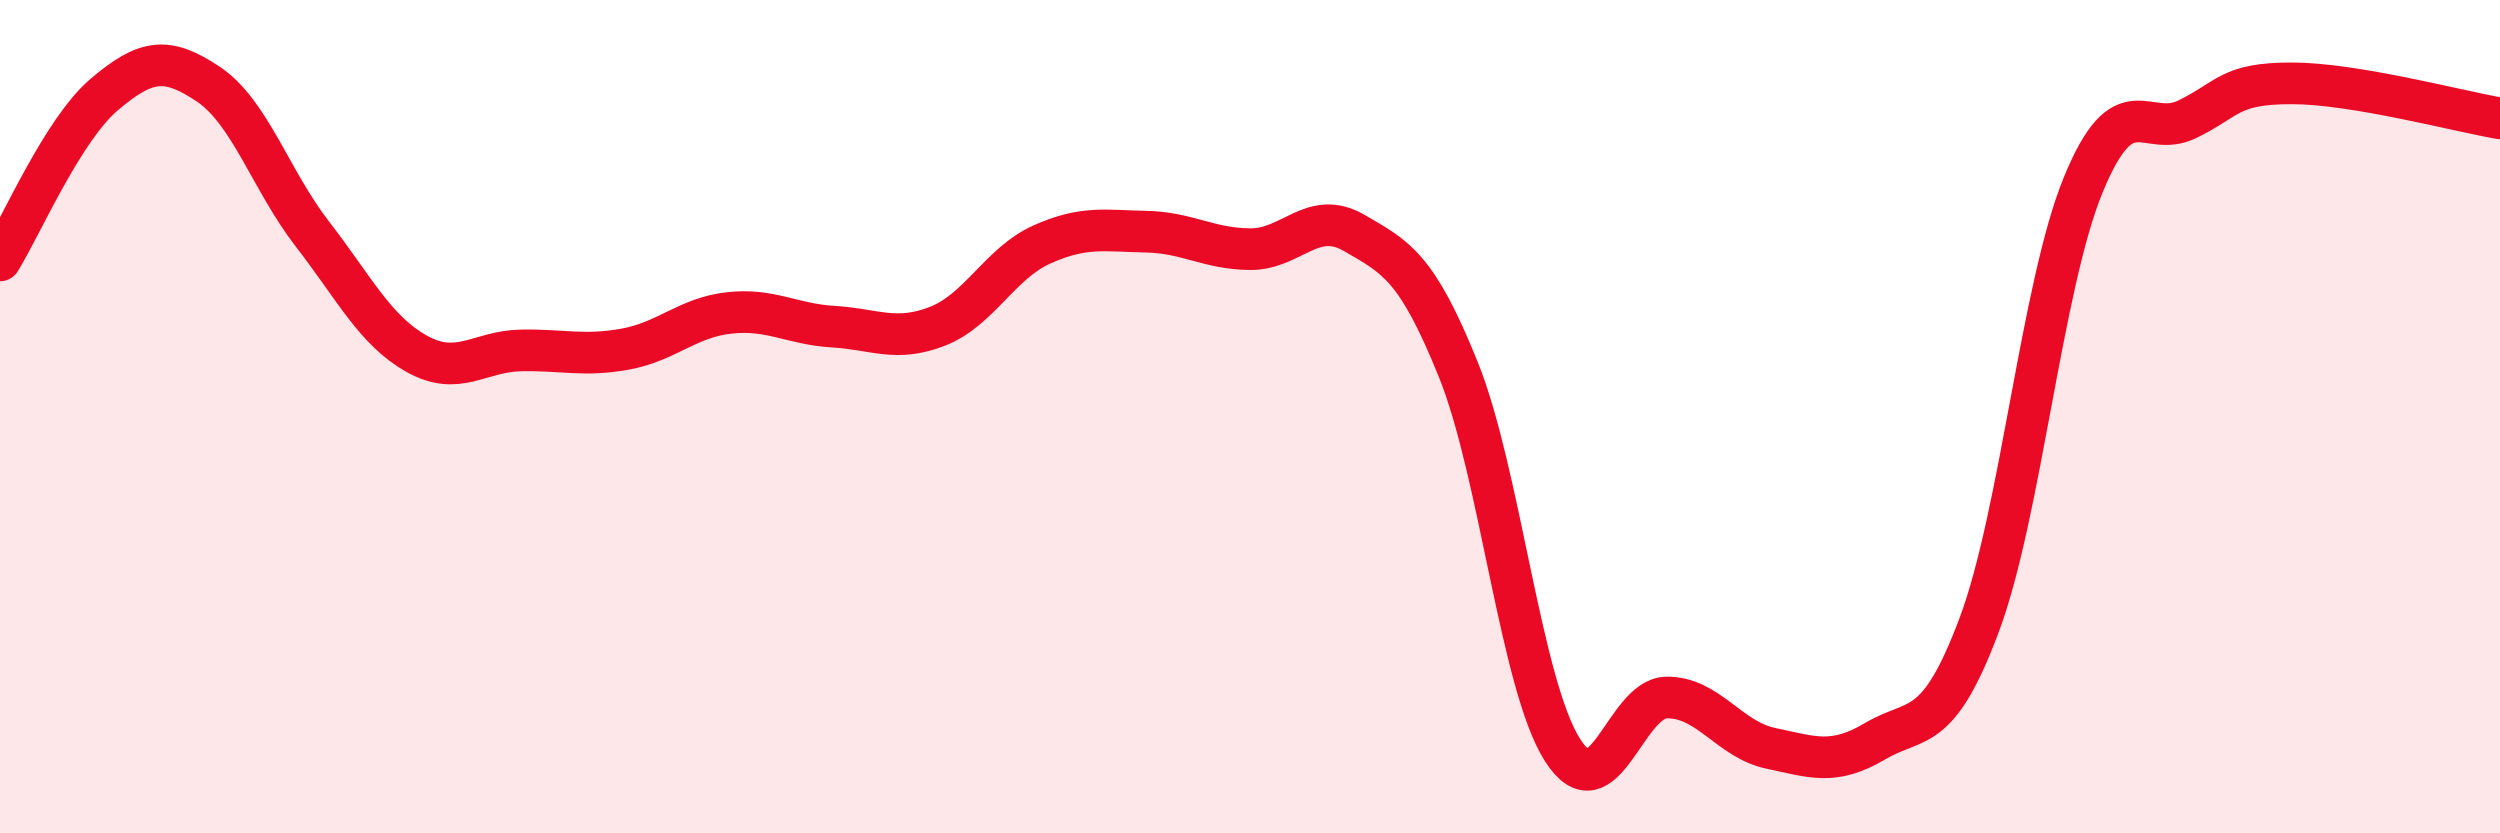 
    <svg width="60" height="20" viewBox="0 0 60 20" xmlns="http://www.w3.org/2000/svg">
      <path
        d="M 0,6.25 C 0.5,5.45 1.5,3.12 2.5,2.27 C 3.5,1.42 4,1.35 5,2.02 C 6,2.69 6.5,4.33 7.5,5.62 C 8.5,6.91 9,7.93 10,8.49 C 11,9.05 11.5,8.43 12.5,8.41 C 13.5,8.39 14,8.56 15,8.38 C 16,8.2 16.5,7.62 17.5,7.51 C 18.5,7.4 19,7.78 20,7.84 C 21,7.9 21.5,8.22 22.5,7.83 C 23.5,7.44 24,6.32 25,5.87 C 26,5.42 26.5,5.54 27.5,5.56 C 28.5,5.58 29,5.97 30,5.98 C 31,5.99 31.5,5.01 32.5,5.59 C 33.5,6.17 34,6.39 35,8.87 C 36,11.35 36.5,16.43 37.5,18 C 38.5,19.57 39,16.75 40,16.74 C 41,16.73 41.5,17.75 42.5,17.96 C 43.5,18.17 44,18.38 45,17.79 C 46,17.2 46.5,17.67 47.5,15 C 48.5,12.33 49,6.86 50,4.43 C 51,2 51.5,3.35 52.5,2.86 C 53.5,2.37 53.5,2 55,2 C 56.5,2 59,2.67 60,2.84L60 20L0 20Z"
        fill="#EB0A25"
        opacity="0.1"
        stroke-linecap="round"
        stroke-linejoin="round"
      />
      <path
        d="M 0,6.25 C 0.5,5.45 1.5,3.12 2.5,2.27 C 3.5,1.42 4,1.35 5,2.02 C 6,2.69 6.5,4.33 7.5,5.62 C 8.5,6.91 9,7.93 10,8.49 C 11,9.05 11.5,8.43 12.5,8.41 C 13.5,8.39 14,8.56 15,8.38 C 16,8.2 16.5,7.62 17.5,7.51 C 18.5,7.4 19,7.78 20,7.84 C 21,7.9 21.5,8.22 22.5,7.83 C 23.5,7.44 24,6.32 25,5.87 C 26,5.42 26.5,5.54 27.5,5.56 C 28.5,5.58 29,5.97 30,5.98 C 31,5.99 31.5,5.01 32.5,5.59 C 33.5,6.17 34,6.39 35,8.87 C 36,11.35 36.5,16.43 37.5,18 C 38.5,19.57 39,16.75 40,16.74 C 41,16.73 41.5,17.75 42.5,17.96 C 43.5,18.17 44,18.38 45,17.79 C 46,17.2 46.5,17.67 47.5,15 C 48.5,12.33 49,6.86 50,4.43 C 51,2 51.5,3.35 52.5,2.86 C 53.5,2.37 53.5,2 55,2 C 56.5,2 59,2.67 60,2.84"
        stroke="#EB0A25"
        stroke-width="1"
        fill="none"
        stroke-linecap="round"
        stroke-linejoin="round"
      />
    </svg>
  